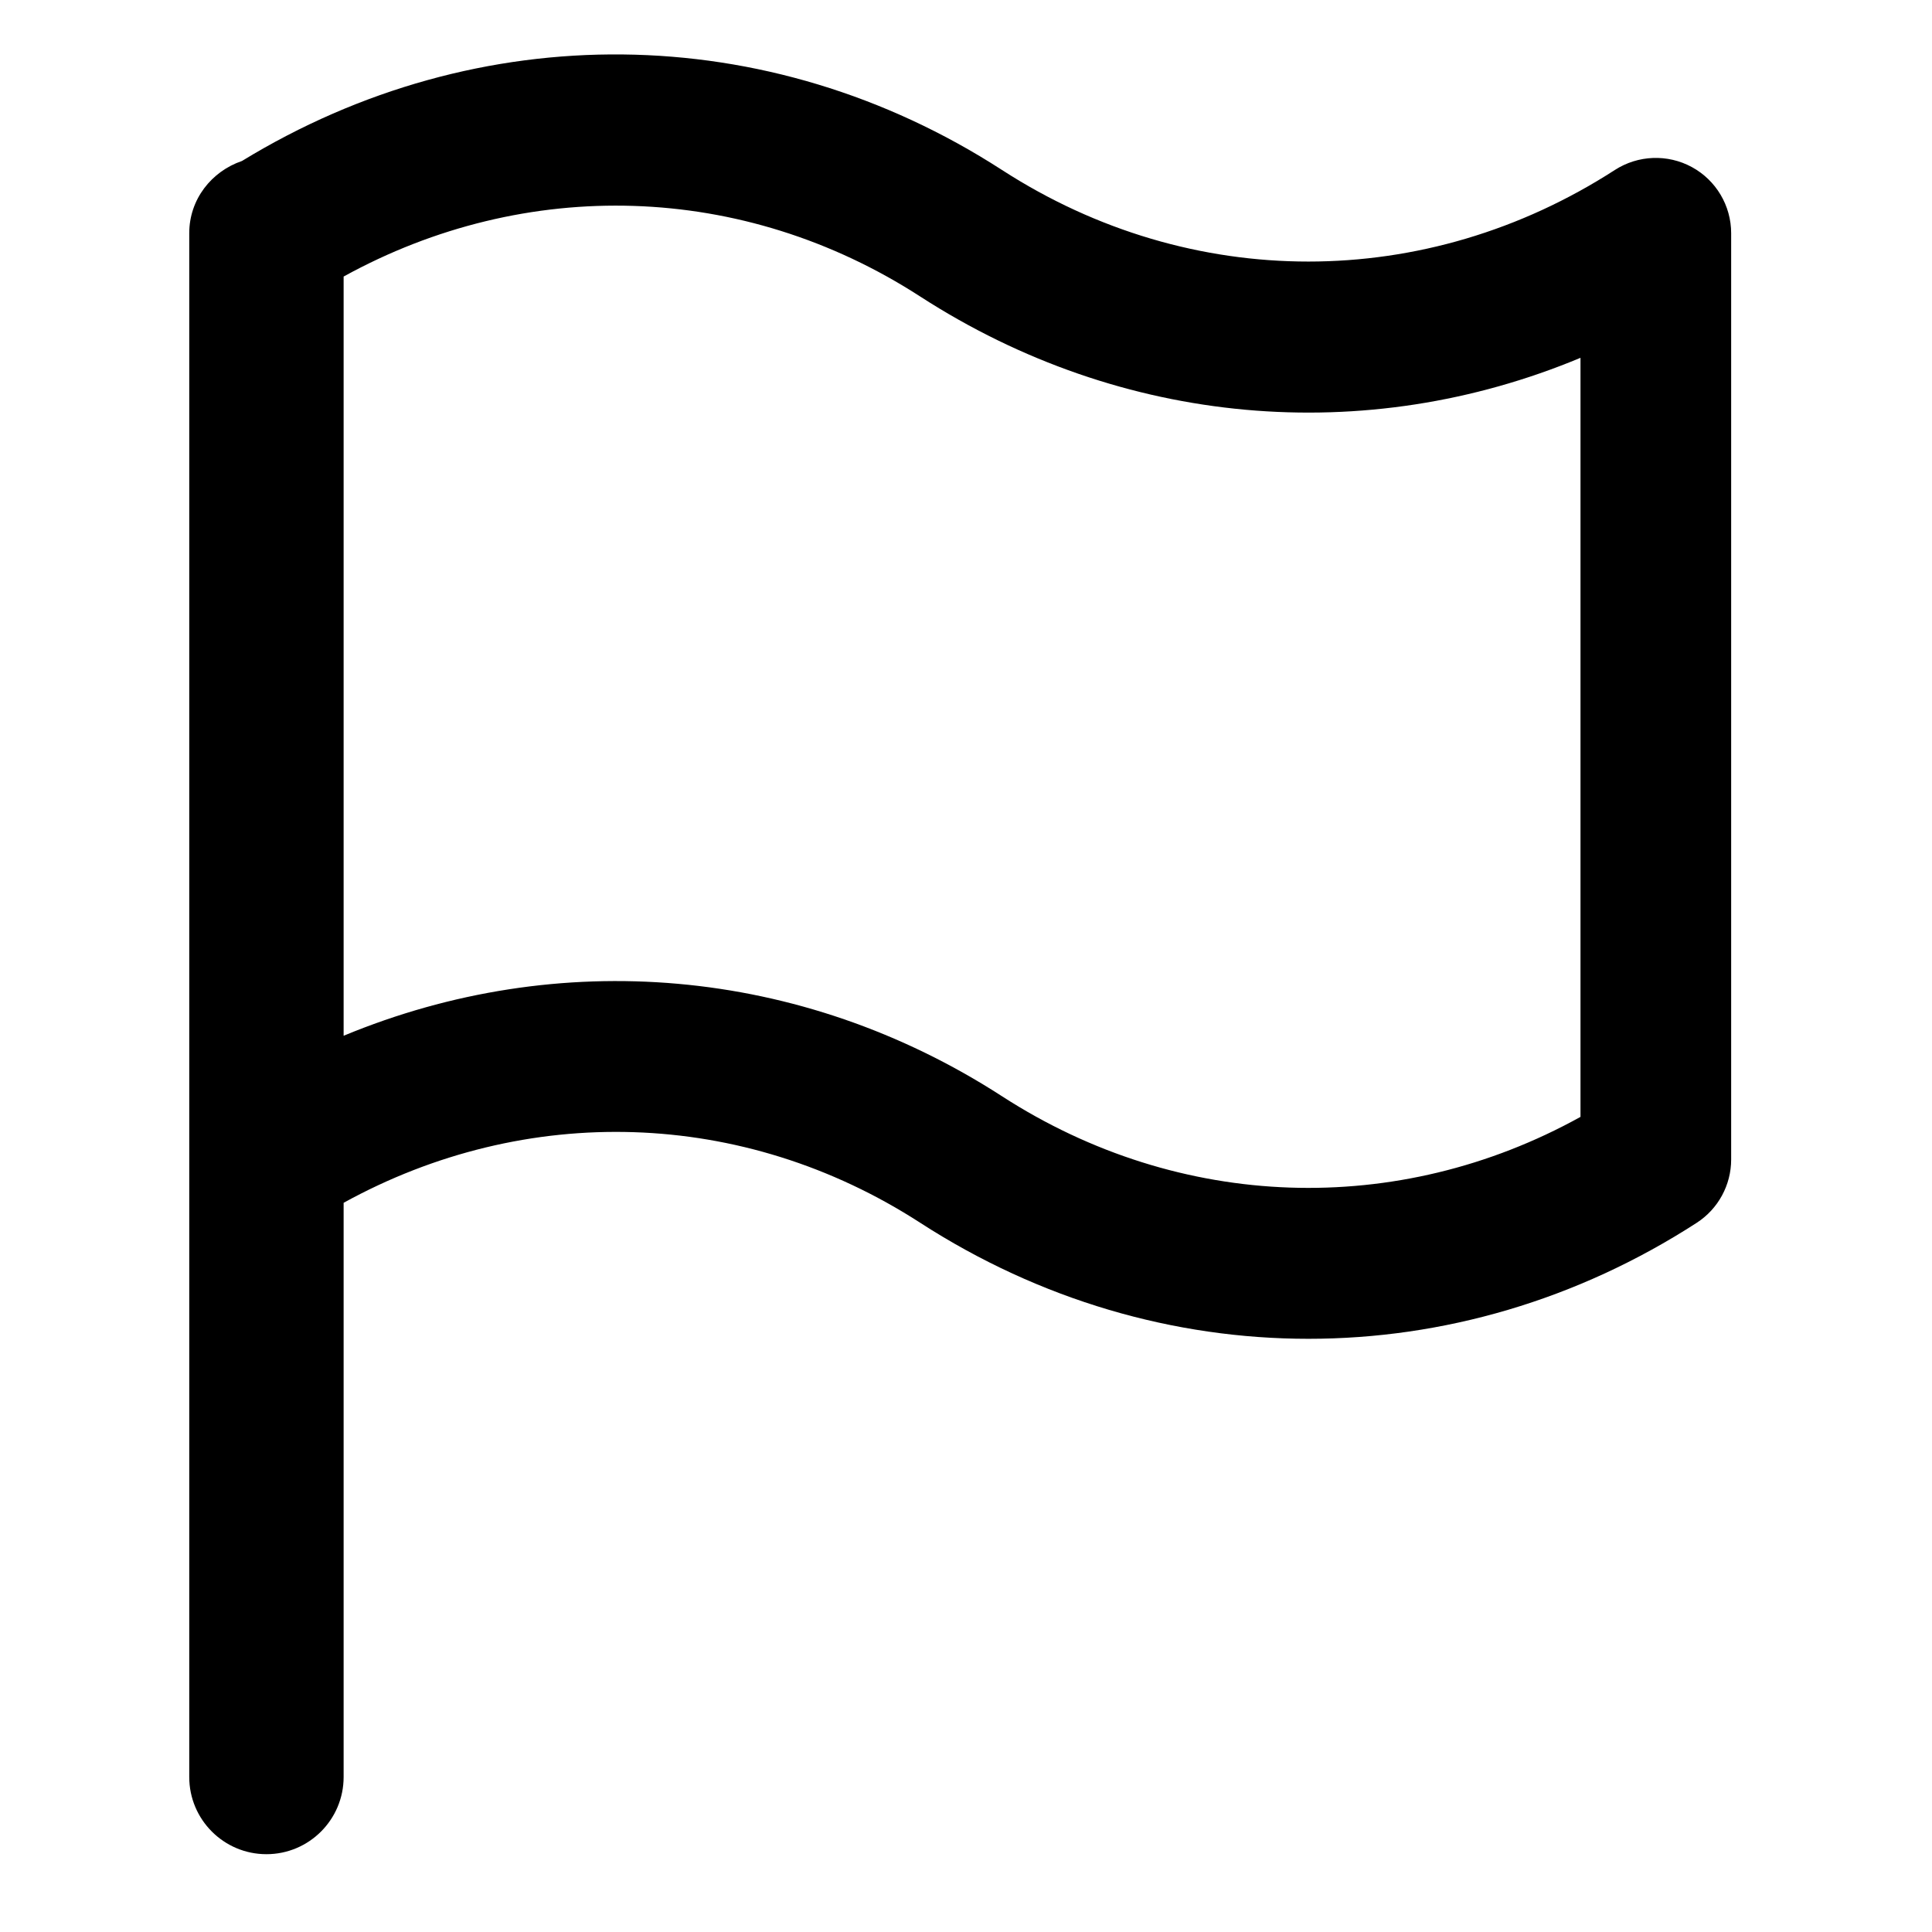 <?xml version="1.0" encoding="UTF-8" standalone="no"?>
<!DOCTYPE svg PUBLIC "-//W3C//DTD SVG 1.1//EN" "http://www.w3.org/Graphics/SVG/1.1/DTD/svg11.dtd">
<svg width="100%" height="100%" viewBox="0 0 100 100" version="1.1" xmlns="http://www.w3.org/2000/svg" xmlns:xlink="http://www.w3.org/1999/xlink" xml:space="preserve" xmlns:serif="http://www.serif.com/" style="fill-rule:evenodd;clip-rule:evenodd;stroke-linejoin:round;stroke-miterlimit:2;">
    <g transform="matrix(1,0,0,1,-1180,-1200)">
        <g id="i_event_black" transform="matrix(0.562,0,0,0.562,780.715,337.779)">
            <rect x="710" y="1533.18" width="177.818" height="177.818" style="fill:none;"/>
            <g transform="matrix(7.109,0,0,7.109,727.901,1539.21)">
                <path d="M18.024,13.765C15.659,15.075 12.833,14.986 10.53,13.498C7.918,11.81 4.779,11.561 2,12.714L2,2.878C4.361,1.578 7.174,1.652 9.47,3.137C12.087,4.828 15.24,5.093 18.024,3.931L18.024,13.765ZM19.467,1.46C19.153,1.289 18.77,1.304 18.47,1.497C16.021,3.079 12.978,3.08 10.53,1.498C7.495,-0.464 3.748,-0.493 0.683,1.381C0.289,1.515 0,1.877 0,2.317L0,22.317C0,22.869 0.448,23.317 1,23.317C1.552,23.317 2,22.869 2,22.317L2,14.878C4.361,13.578 7.174,13.652 9.47,15.137C11.022,16.14 12.761,16.64 14.5,16.64C16.239,16.64 17.979,16.14 19.53,15.137C19.808,14.957 19.976,14.648 19.976,14.317L19.976,2.317C19.976,1.96 19.781,1.631 19.467,1.46Z"/>
            </g>
        </g>
    </g>
</svg>
